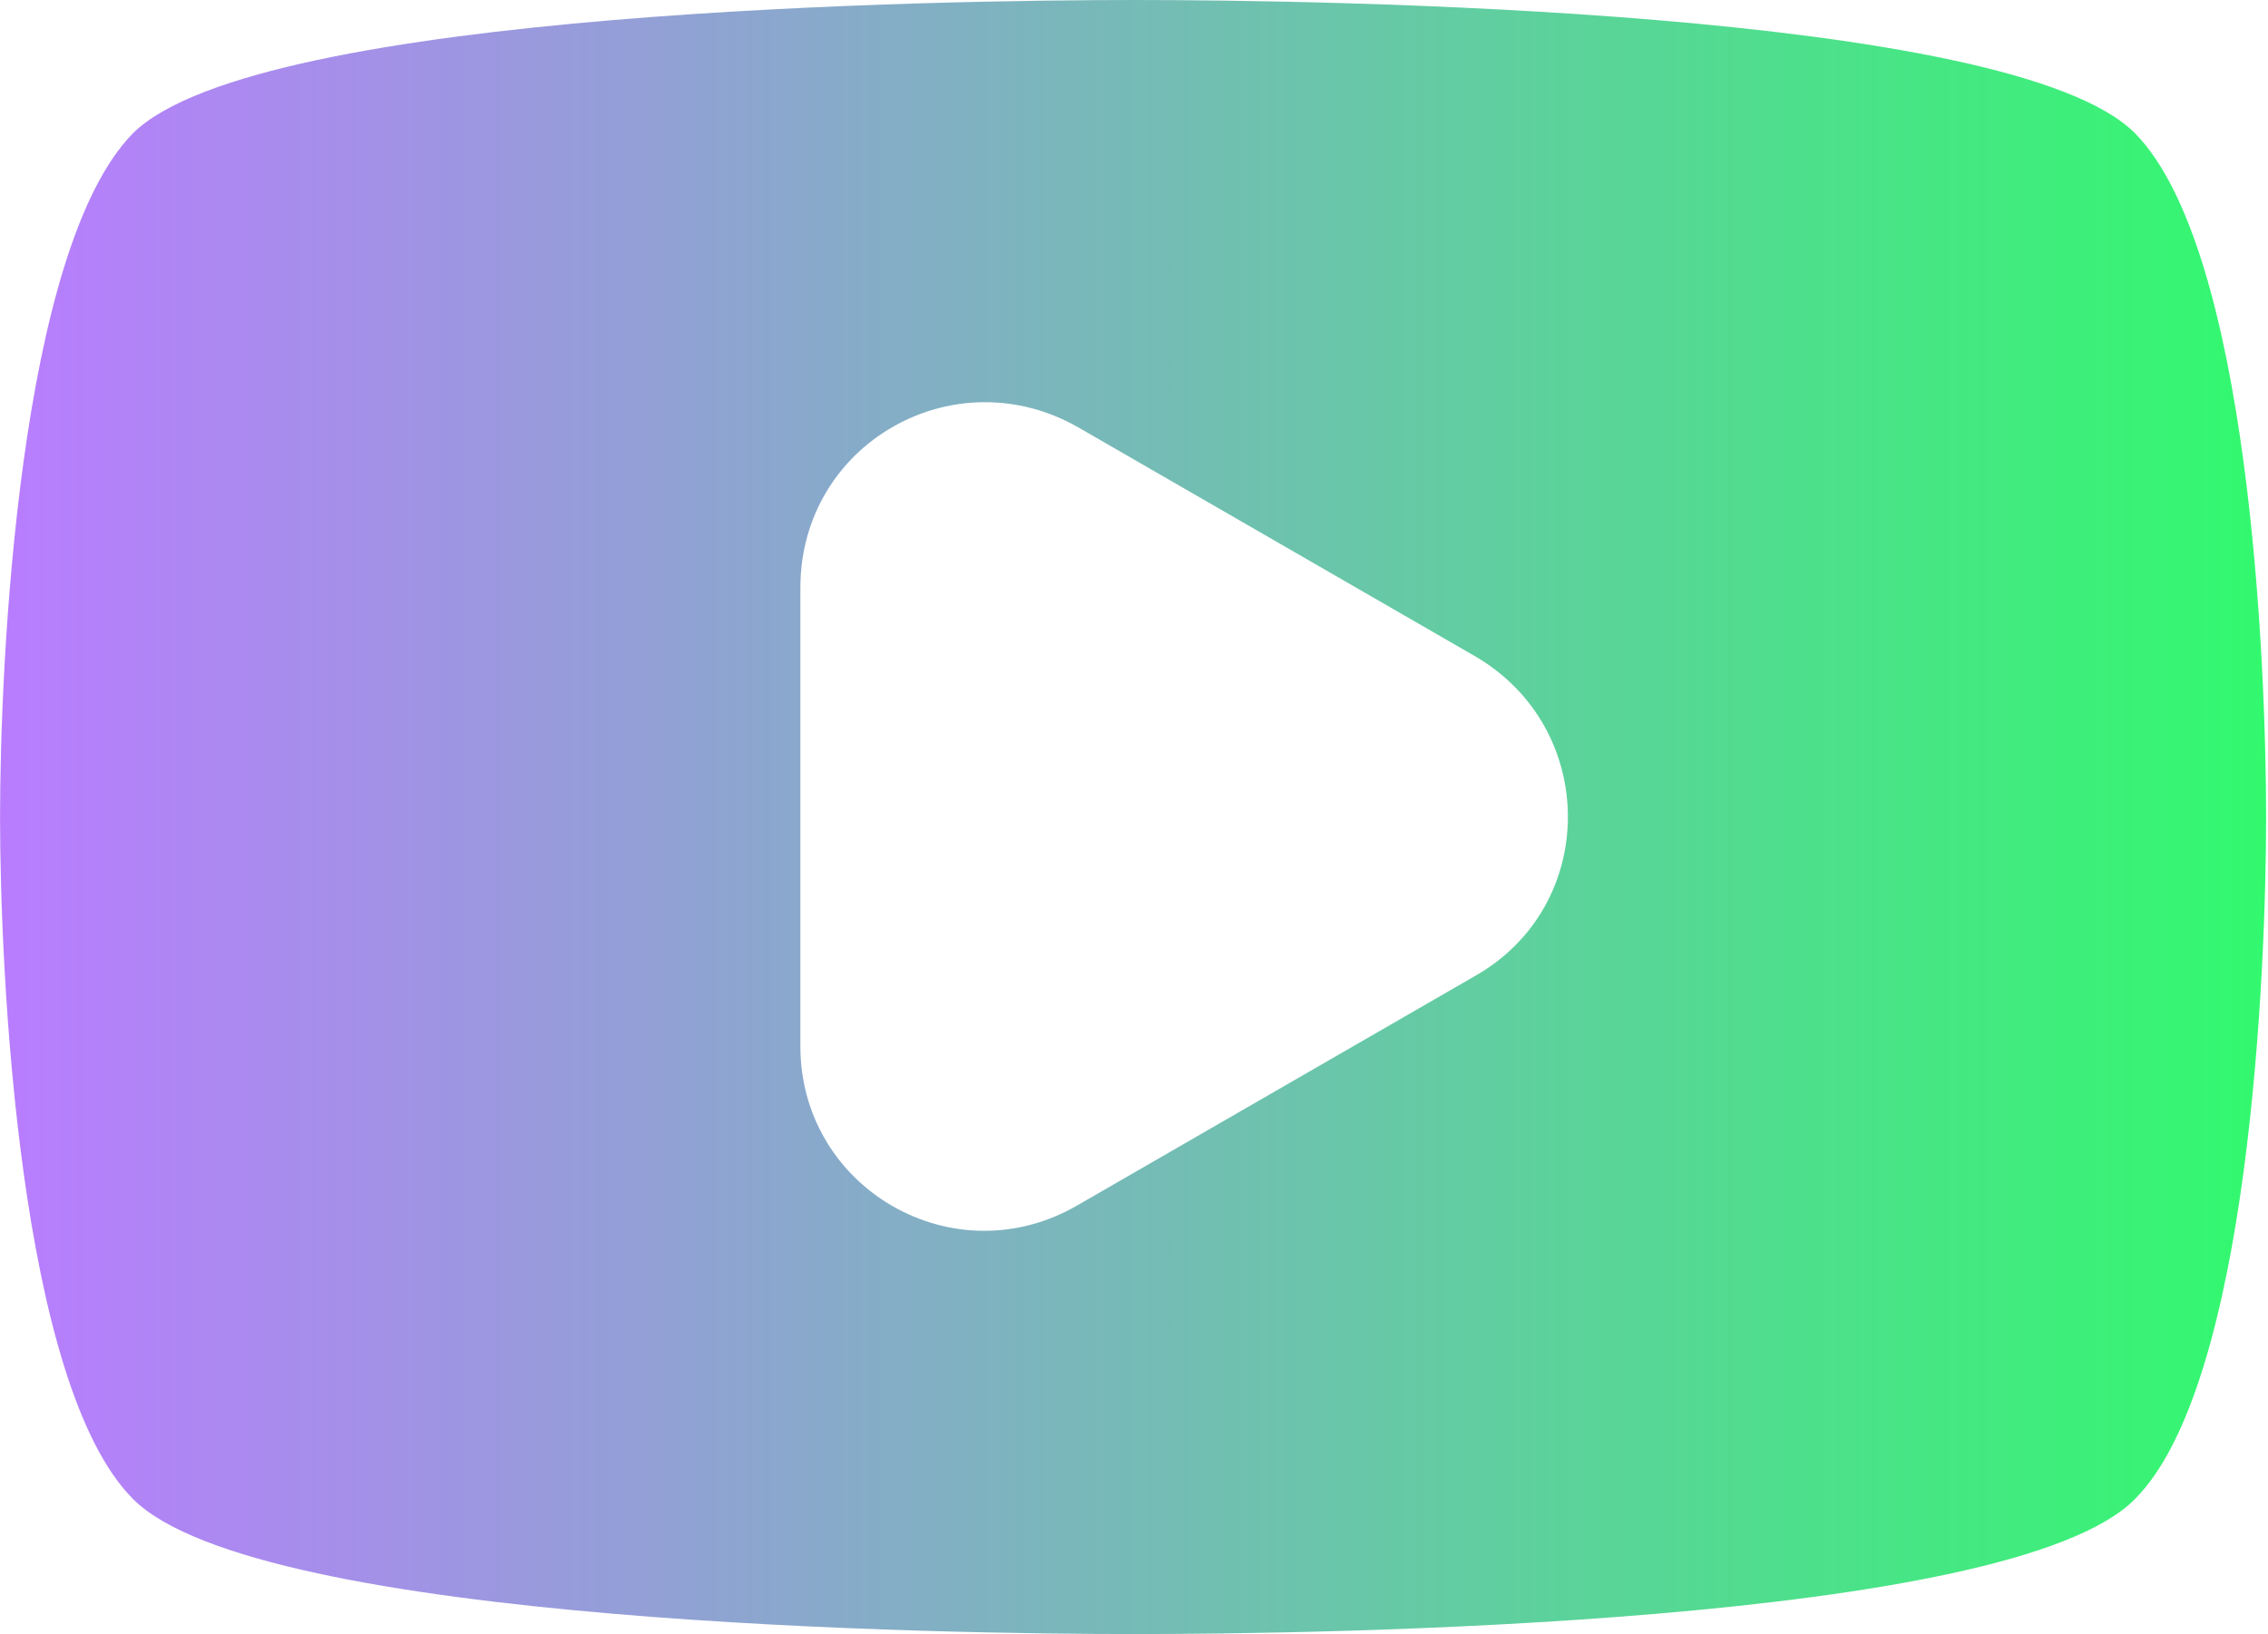 <?xml version="1.0" encoding="UTF-8"?> <svg xmlns="http://www.w3.org/2000/svg" xmlns:xlink="http://www.w3.org/1999/xlink" xml:space="preserve" width="12.265mm" height="8.836mm" version="1.1" style="shape-rendering:geometricPrecision; text-rendering:geometricPrecision; image-rendering:optimizeQuality; fill-rule:evenodd; clip-rule:evenodd" viewBox="0 0 1227 884"> <defs> <style type="text/css"> .fil0 {fill:url(#id0)} </style> <linearGradient id="id0" gradientUnits="userSpaceOnUse" x1="0.03" y1="440.81" x2="1226.47" y2="440.81"> <stop offset="0" style="stop-opacity:1; stop-color:#B97CFF"></stop> <stop offset="1" style="stop-opacity:1; stop-color:#32F96E"></stop> </linearGradient> </defs> <g id="Слой_x0020_1">  <path class="fil0" d="M0 442c0,-83 10,-307 72,-370 68,-67 443,-72 542,-72 99,0 474,5 541,72 62,63 71,287 71,370 0,83 -9,307 -71,369 -67,68 -442,73 -541,73 -99,0 -474,-5 -542,-73 -62,-62 -72,-286 -72,-369zm798 86l-215 124c-67,39 -150,-9 -150,-86l0 -248c0,-78 83,-125 150,-87l215 124c67,39 67,135 0,173l0 0 0 0 0 0z"></path> </g> </svg> 